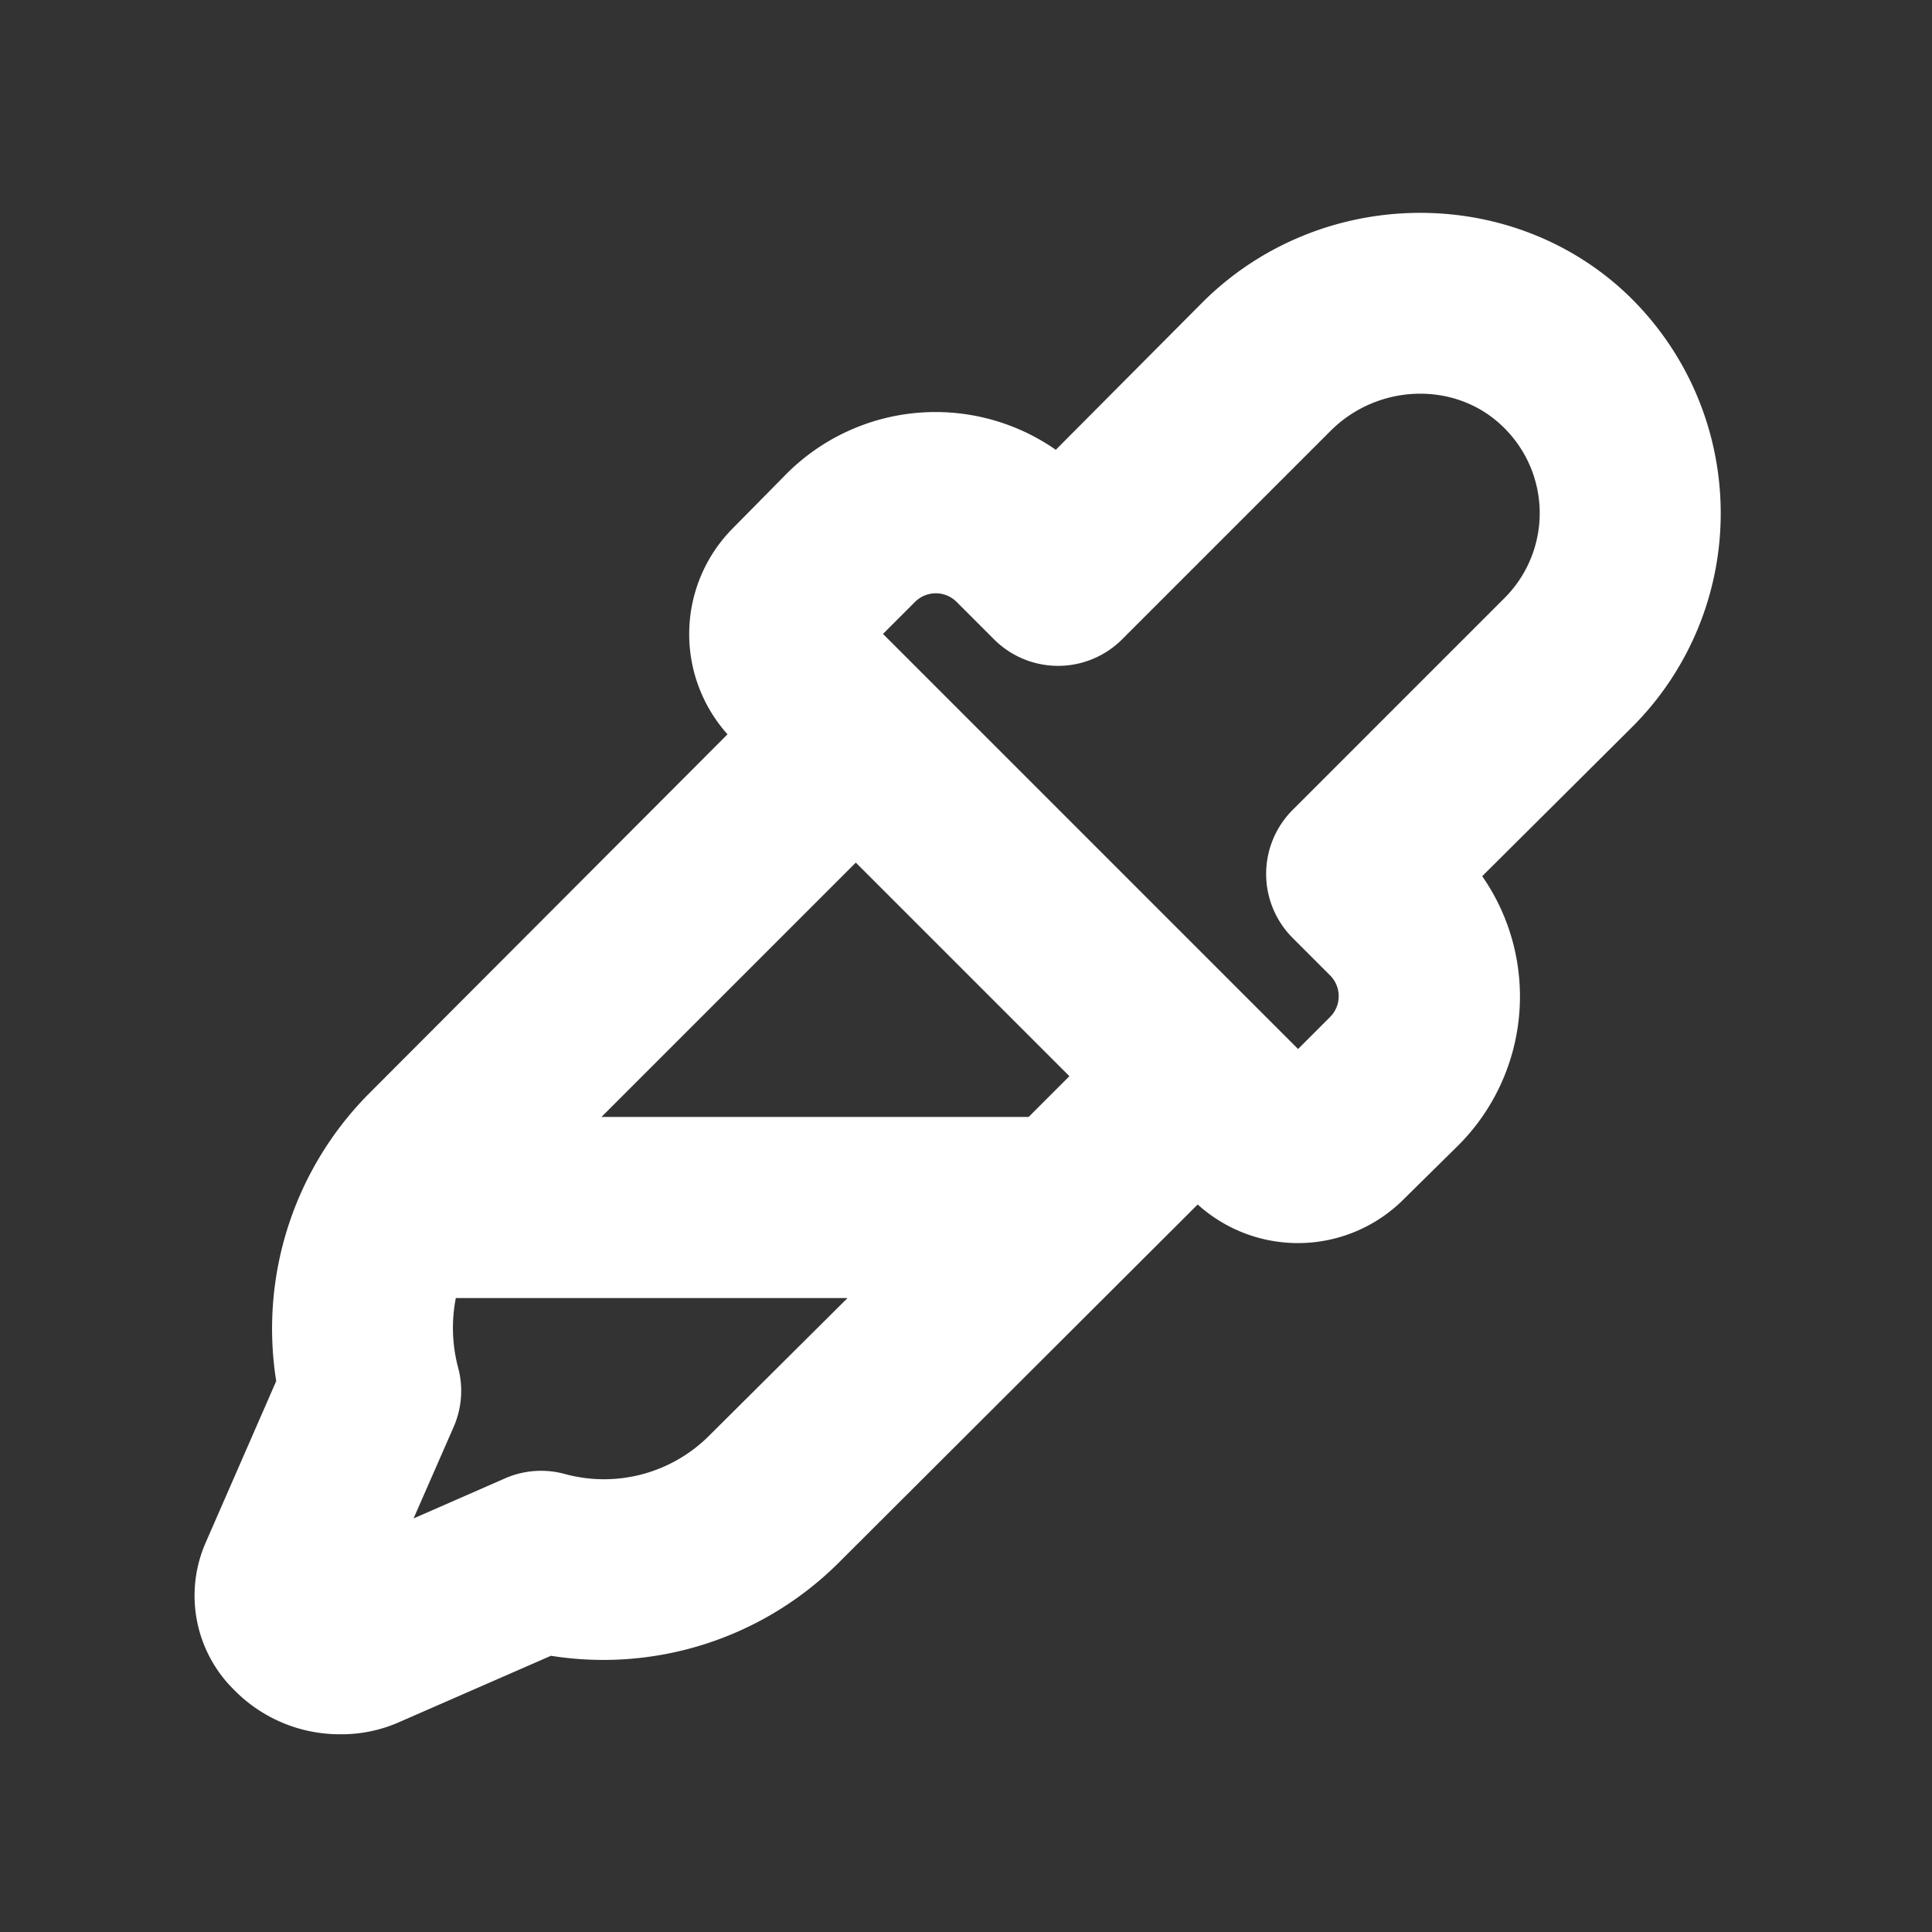 <svg class="w-64 h-64" xmlns="http://www.w3.org/2000/svg" viewBox="0 0 256 256" fill="white">
    <rect x="0" y="0" width="256" height="256" fill="#333333" stroke="none"/>
    <path d="M228,67.4a40.1,40.1,0,0,0-12.5-28.5c-15.6-14.7-40.8-14.2-56.2,1.2L139.9,59.6a27.9,27.9,0,0,0-35.7,3.2l-7,7.1a19.9,19.9,0,0,0-.8,27.4L48.9,144.9A44.2,44.2,0,0,0,36.6,183l-9.3,21.3A17.5,17.5,0,0,0,31,223.9a19.6,19.6,0,0,0,14.1,5.9,18.9,18.9,0,0,0,8-1.7L73,219.4a44.2,44.2,0,0,0,38.1-12.3l47.6-47.5a19.8,19.8,0,0,0,27.4-.8l7.1-7a27.9,27.9,0,0,0,3.2-35.7l19.9-19.8A40,40,0,0,0,228,67.4ZM136.3,148H79.7l33.7-33.7,28.3,28.3ZM94.1,190.1a19.7,19.7,0,0,1-19.3,5.2,11.9,11.9,0,0,0-7.9.6l-12.1,5.3,5.3-12.1a11.9,11.9,0,0,0,.6-7.9,20.5,20.5,0,0,1-.3-9.2h51.9ZM199.3,79.3l-28,28a12,12,0,0,0,0,17l4.9,4.9a3.9,3.9,0,0,1,0,5.6L172,139,117,84l4.2-4.2a3.9,3.9,0,0,1,5.6,0l4.9,4.9a12,12,0,0,0,17,0l27.6-27.6c6.3-6.3,16.5-6.6,22.7-.7a15.9,15.9,0,0,1,.3,22.9Z"></path>
</svg>
